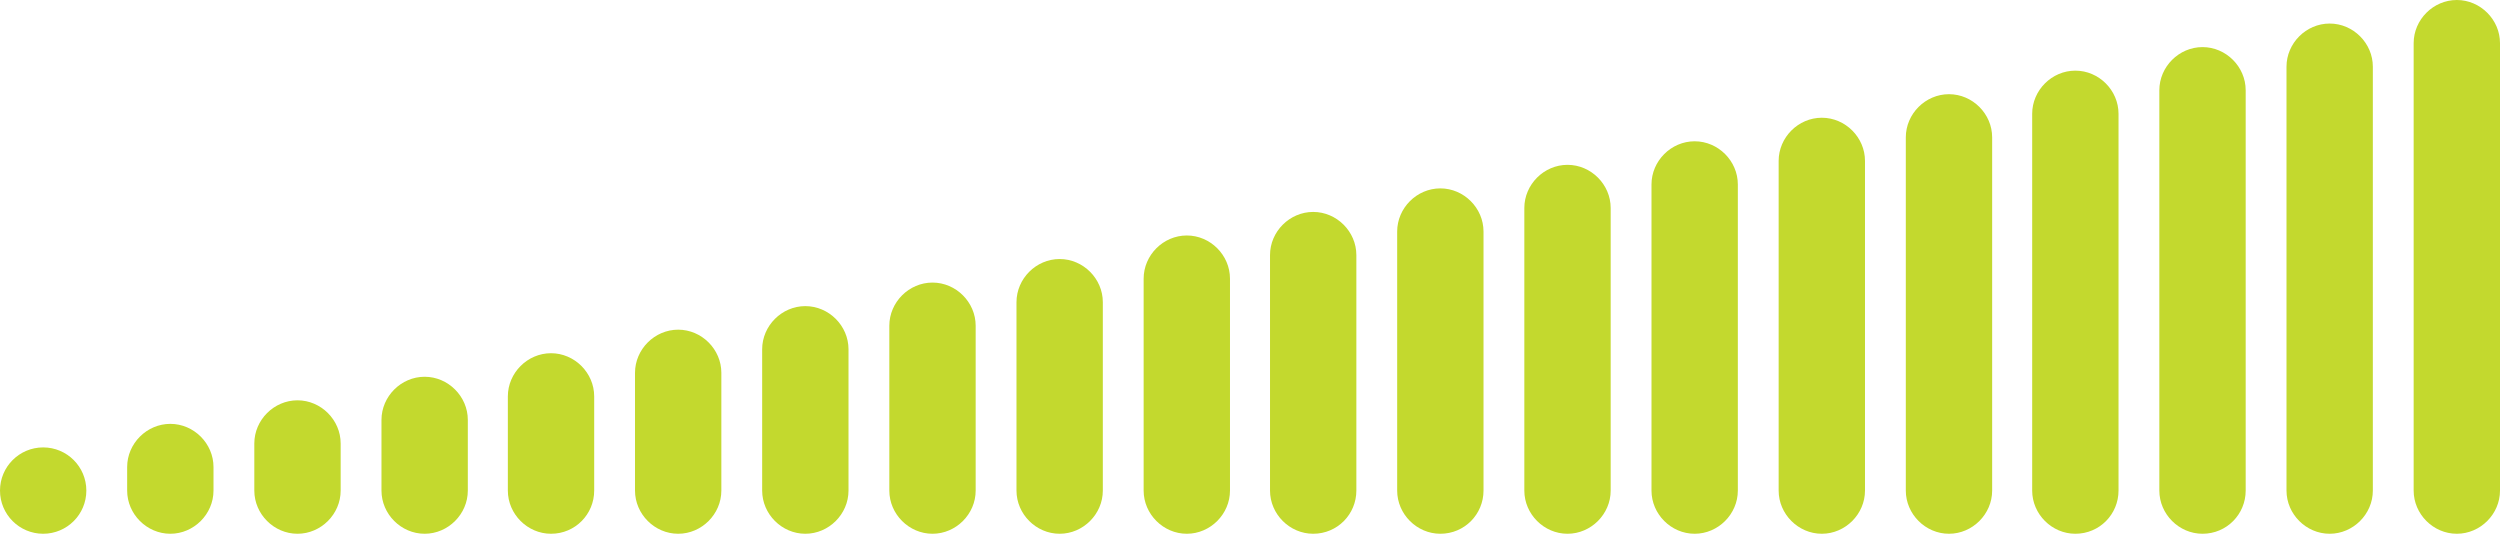 <?xml version="1.0" encoding="utf-8"?>
<!-- Generator: Adobe Illustrator 21.0.0, SVG Export Plug-In . SVG Version: 6.00 Build 0)  -->
<svg version="1.1" id="Слой_1" xmlns="http://www.w3.org/2000/svg" xmlns:xlink="http://www.w3.org/1999/xlink" x="0px" y="0px"
	 viewBox="0 0 318.5 68" style="enable-background:new 0 0 318.5 68;" xml:space="preserve">
<style type="text/css">
	.st0{fill:#C3D92E;}
</style>
<circle class="st0" cx="5.5" cy="62.5" r="5.5"/>
<path class="st0" d="M21.7,68L21.7,68c-3,0-5.5-2.5-5.5-5.5v-3c0-3,2.5-5.5,5.5-5.5h0c3,0,5.5,2.5,5.5,5.5v3
	C27.2,65.5,24.7,68,21.7,68z"/>
<path class="st0" d="M37.9,68L37.9,68c-3,0-5.5-2.5-5.5-5.5v-6c0-3,2.5-5.5,5.5-5.5h0c3,0,5.5,2.5,5.5,5.5v6
	C43.4,65.5,40.9,68,37.9,68z"/>
<path class="st0" d="M54.1,68L54.1,68c-3,0-5.5-2.5-5.5-5.5v-9c0-3,2.5-5.5,5.5-5.5h0c3,0,5.5,2.5,5.5,5.5v9
	C59.6,65.5,57.1,68,54.1,68z"/>
<path class="st0" d="M70.2,68L70.2,68c-3,0-5.5-2.5-5.5-5.5v-12c0-3,2.5-5.5,5.5-5.5h0c3,0,5.5,2.5,5.5,5.5v12
	C75.7,65.5,73.3,68,70.2,68z"/>
<path class="st0" d="M86.4,68L86.4,68c-3,0-5.5-2.5-5.5-5.5v-15c0-3,2.5-5.5,5.5-5.5h0c3,0,5.5,2.5,5.5,5.5v15
	C91.9,65.5,89.4,68,86.4,68z"/>
<path class="st0" d="M102.6,68L102.6,68c-3,0-5.5-2.5-5.5-5.5v-18c0-3,2.5-5.5,5.5-5.5h0c3,0,5.5,2.5,5.5,5.5v18
	C108.1,65.5,105.6,68,102.6,68z"/>
<path class="st0" d="M118.8,68L118.8,68c-3,0-5.5-2.5-5.5-5.5v-21c0-3,2.5-5.5,5.5-5.5h0c3,0,5.5,2.5,5.5,5.5v21
	C124.3,65.5,121.8,68,118.8,68z"/>
<path class="st0" d="M135,68L135,68c-3,0-5.5-2.5-5.5-5.5v-24c0-3,2.5-5.5,5.5-5.5h0c3,0,5.5,2.5,5.5,5.5v24
	C140.5,65.5,138,68,135,68z"/>
<path class="st0" d="M151.2,68L151.2,68c-3,0-5.5-2.5-5.5-5.5v-27c0-3,2.5-5.5,5.5-5.5h0c3,0,5.5,2.5,5.5,5.5v27
	C156.7,65.5,154.2,68,151.2,68z"/>
<path class="st0" d="M167.3,68L167.3,68c-3,0-5.5-2.5-5.5-5.5v-30c0-3,2.5-5.5,5.5-5.5h0c3,0,5.5,2.5,5.5,5.5v30
	C172.8,65.5,170.4,68,167.3,68z"/>
<path class="st0" d="M183.5,68L183.5,68c-3,0-5.5-2.5-5.5-5.5v-33c0-3,2.5-5.5,5.5-5.5h0c3,0,5.5,2.5,5.5,5.5v33
	C189,65.5,186.6,68,183.5,68z"/>
<path class="st0" d="M199.7,68L199.7,68c-3,0-5.5-2.5-5.5-5.5v-36c0-3,2.5-5.5,5.5-5.5l0,0c3,0,5.5,2.5,5.5,5.5v36
	C205.2,65.5,202.7,68,199.7,68z"/>
<path class="st0" d="M215.9,68L215.9,68c-3,0-5.5-2.5-5.5-5.5v-39c0-3,2.5-5.5,5.5-5.5h0c3,0,5.5,2.5,5.5,5.5v39
	C221.4,65.5,218.9,68,215.9,68z"/>
<path class="st0" d="M232.1,68L232.1,68c-3,0-5.5-2.5-5.5-5.5v-42c0-3,2.5-5.5,5.5-5.5l0,0c3,0,5.5,2.5,5.5,5.5v42
	C237.6,65.5,235.1,68,232.1,68z"/>
<path class="st0" d="M248.3,68L248.3,68c-3,0-5.5-2.5-5.5-5.5v-45c0-3,2.5-5.5,5.5-5.5h0c3,0,5.5,2.5,5.5,5.5v45
	C253.8,65.5,251.3,68,248.3,68z"/>
<path class="st0" d="M264.4,68L264.4,68c-3,0-5.5-2.5-5.5-5.5v-48c0-3,2.5-5.5,5.5-5.5h0c3,0,5.5,2.5,5.5,5.5v48
	C269.9,65.5,267.5,68,264.4,68z"/>
<path class="st0" d="M280.6,68L280.6,68c-3,0-5.5-2.5-5.5-5.5v-51c0-3,2.5-5.5,5.5-5.5h0c3,0,5.5,2.5,5.5,5.5v51
	C286.1,65.5,283.7,68,280.6,68z"/>
<path class="st0" d="M296.8,68L296.8,68c-3,0-5.5-2.5-5.5-5.5v-54c0-3,2.5-5.5,5.5-5.5l0,0c3,0,5.5,2.5,5.5,5.5v54
	C302.3,65.5,299.8,68,296.8,68z"/>
<path class="st0" d="M313,68L313,68c-3,0-5.5-2.5-5.5-5.5v-57c0-3,2.5-5.5,5.5-5.5l0,0c3,0,5.5,2.5,5.5,5.5v57
	C318.5,65.5,316,68,313,68z"/>
</svg>

